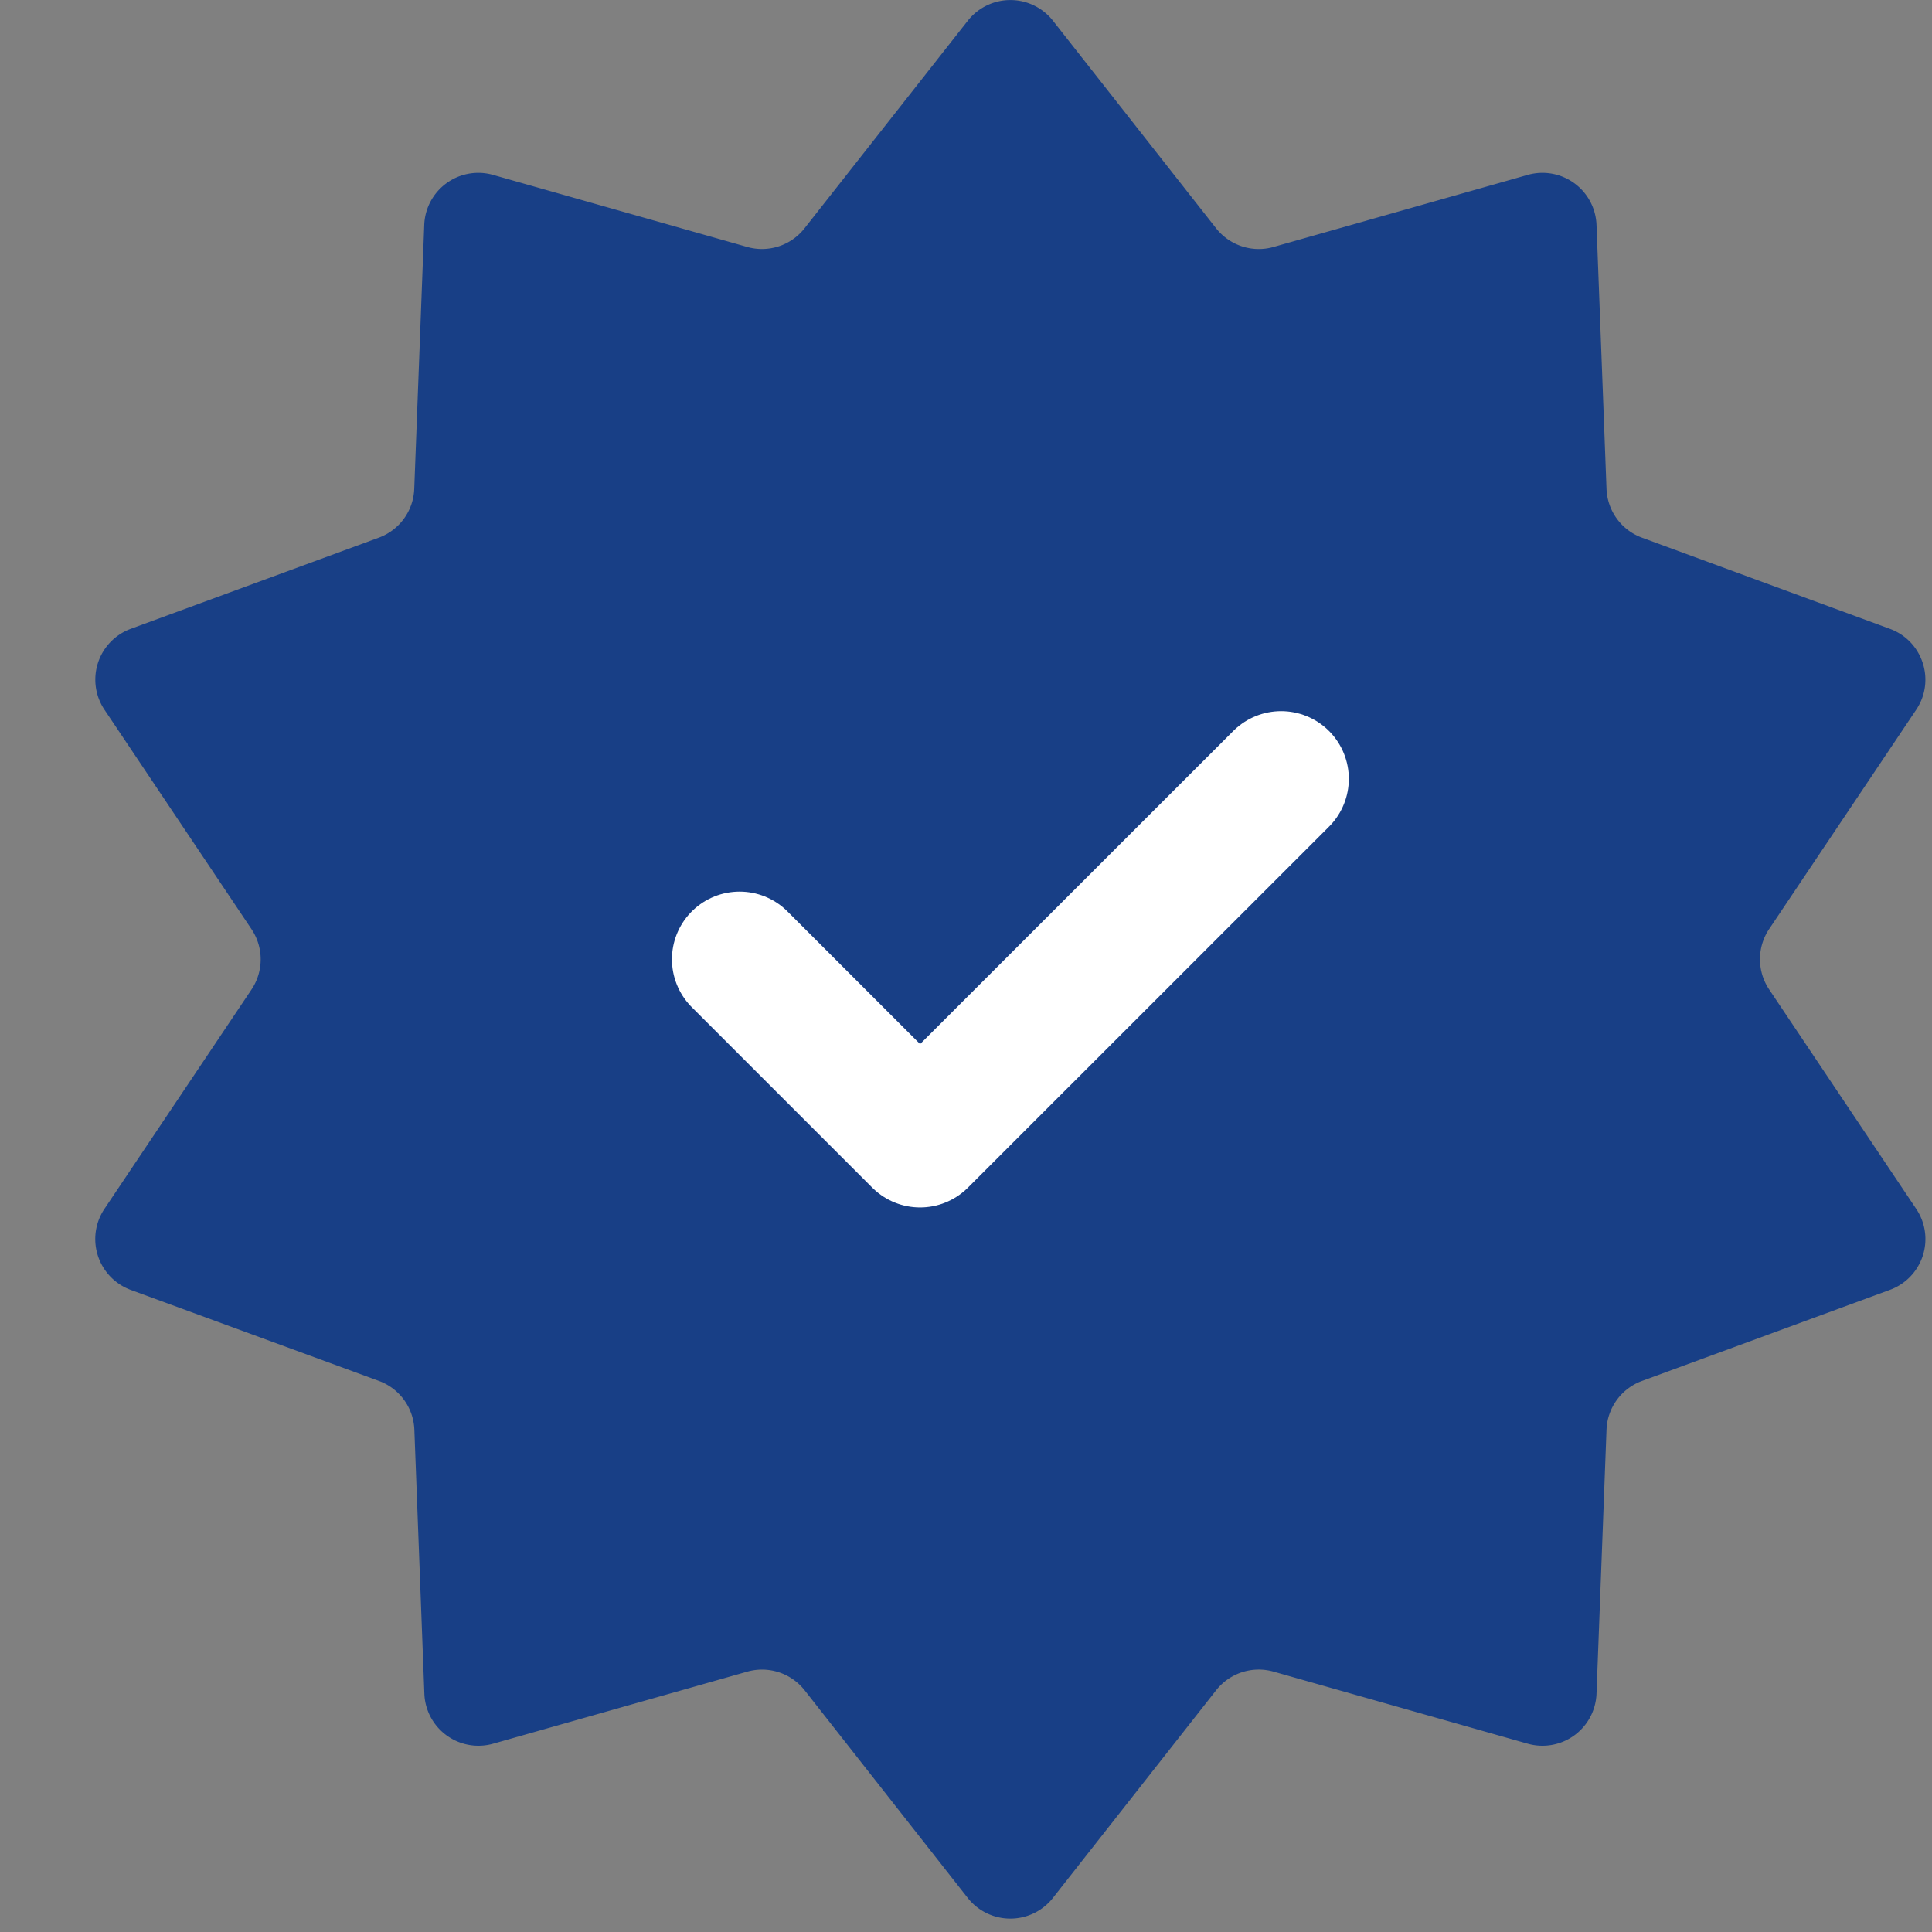 <svg xmlns="http://www.w3.org/2000/svg" width="17" height="17" fill="none"><rect width="100%" height="100%" fill="#808080" stroke="none"/><path fill="#183F86" d="M8.516.182a.477.477 0 0 1 .749 0l1.436 1.827c.12.152.32.217.505.164l2.236-.634a.476.476 0 0 1 .606.44l.088 2.323c.008.193.13.362.312.429l2.181.802c.29.106.404.456.232.712l-1.294 1.93a.477.477 0 0 0 0 .531l1.294 1.931a.476.476 0 0 1-.232.713l-2.18.801a.476.476 0 0 0-.313.43l-.088 2.322a.476.476 0 0 1-.606.44l-2.236-.634a.477.477 0 0 0-.505.164L9.265 16.7a.477.477 0 0 1-.75 0L7.08 14.873a.477.477 0 0 0-.504-.164l-2.236.634a.476.476 0 0 1-.606-.44l-.088-2.323a.476.476 0 0 0-.312-.429L1.15 11.35a.477.477 0 0 1-.231-.713l1.294-1.93a.477.477 0 0 0 0-.531L.92 6.246a.476.476 0 0 1 .231-.713l2.182-.802a.476.476 0 0 0 .312-.43l.088-2.322a.476.476 0 0 1 .606-.44l2.236.634a.476.476 0 0 0 .504-.164L8.516.182Z"/><path stroke="#fff" stroke-linecap="round" stroke-linejoin="round" stroke-width="1.191" d="m6.508 8.441 1.588 1.588 3.177-3.176"/></svg>